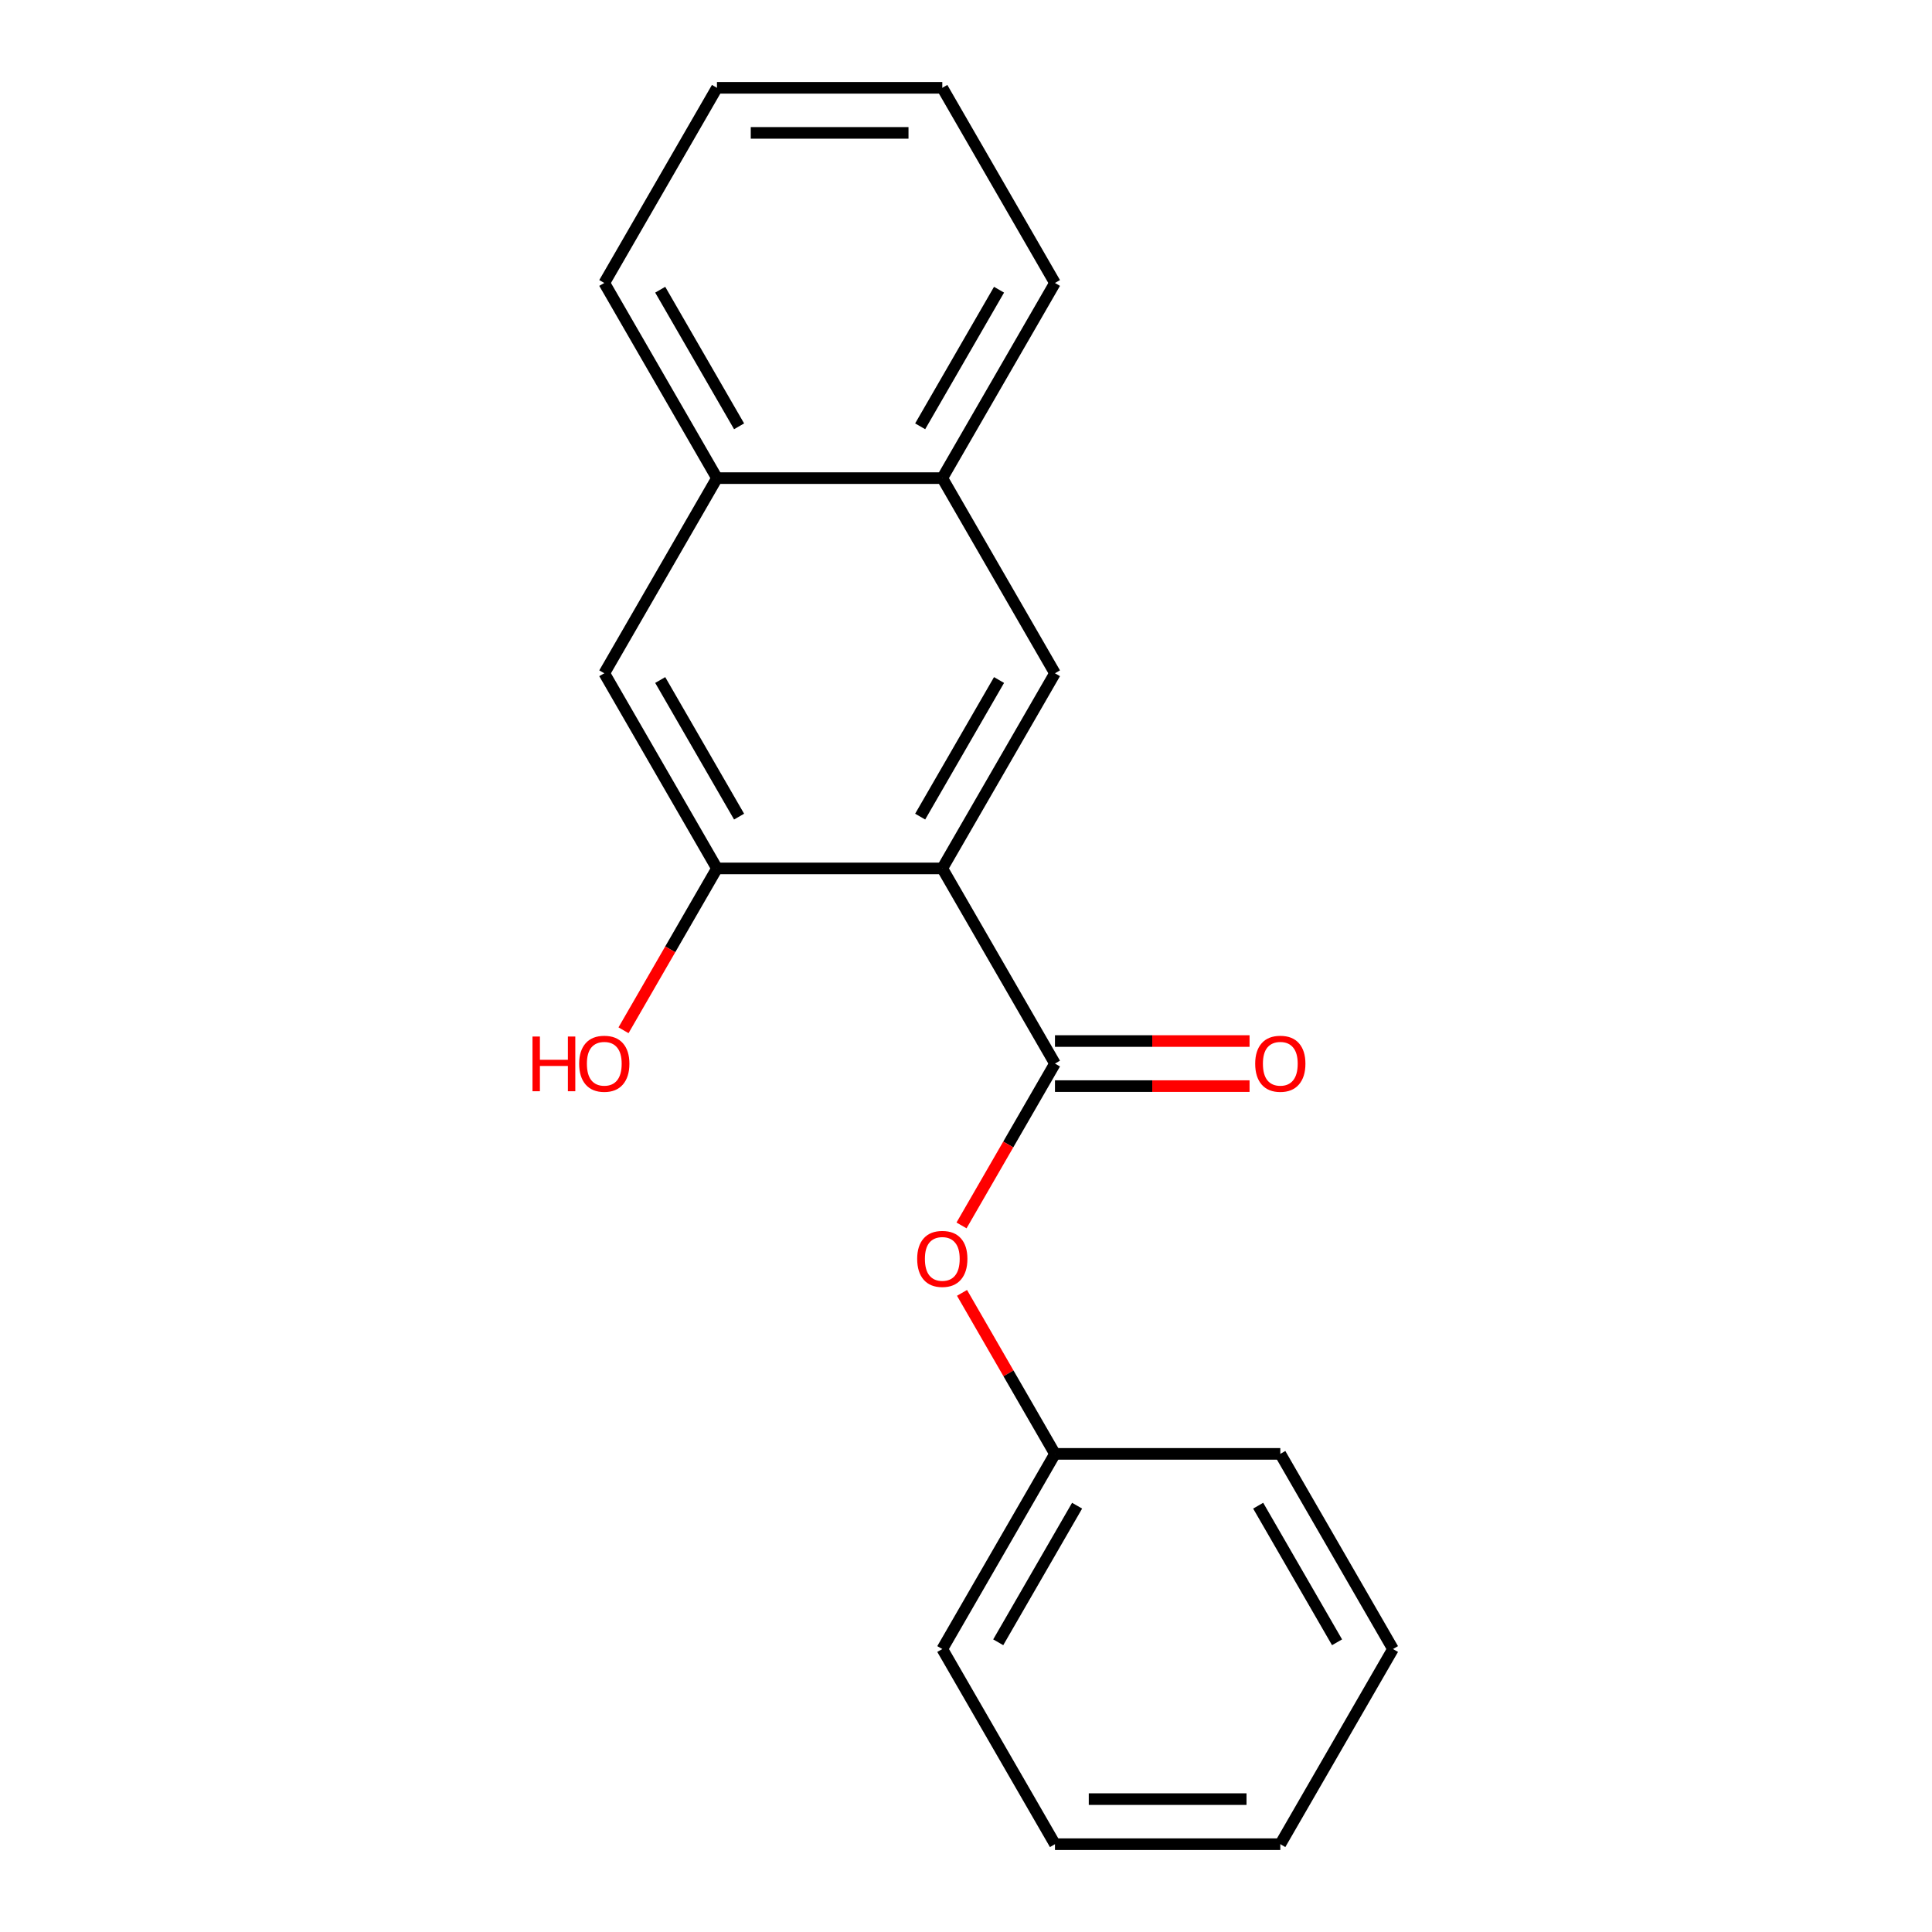 <?xml version='1.0' encoding='iso-8859-1'?>
<svg version='1.1' baseProfile='full'
              xmlns='http://www.w3.org/2000/svg'
                      xmlns:rdkit='http://www.rdkit.org/xml'
                      xmlns:xlink='http://www.w3.org/1999/xlink'
                  xml:space='preserve'
width='1000px' height='1000px' viewBox='0 0 1000 1000'>
<!-- END OF HEADER -->
<rect style='opacity:1.0;fill:#FFFFFF;stroke:none' width='1000' height='1000' x='0' y='0'> </rect>
<path class='bond-0' d='M 487.732,449.495 L 546.05,550.505' style='fill:none;fill-rule:evenodd;stroke:#000000;stroke-width:6px;stroke-linecap:butt;stroke-linejoin:miter;stroke-opacity:1' />
<path class='bond-1' d='M 487.732,449.495 L 546.05,348.485' style='fill:none;fill-rule:evenodd;stroke:#000000;stroke-width:6px;stroke-linecap:butt;stroke-linejoin:miter;stroke-opacity:1' />
<path class='bond-1' d='M 476.278,422.68 L 517.1,351.973' style='fill:none;fill-rule:evenodd;stroke:#000000;stroke-width:6px;stroke-linecap:butt;stroke-linejoin:miter;stroke-opacity:1' />
<path class='bond-2' d='M 487.732,449.495 L 371.095,449.495' style='fill:none;fill-rule:evenodd;stroke:#000000;stroke-width:6px;stroke-linecap:butt;stroke-linejoin:miter;stroke-opacity:1' />
<path class='bond-3' d='M 546.05,550.505 L 521.866,592.392' style='fill:none;fill-rule:evenodd;stroke:#000000;stroke-width:6px;stroke-linecap:butt;stroke-linejoin:miter;stroke-opacity:1' />
<path class='bond-3' d='M 521.866,592.392 L 497.683,634.279' style='fill:none;fill-rule:evenodd;stroke:#FF0000;stroke-width:6px;stroke-linecap:butt;stroke-linejoin:miter;stroke-opacity:1' />
<path class='bond-7' d='M 546.05,562.169 L 596.41,562.169' style='fill:none;fill-rule:evenodd;stroke:#000000;stroke-width:6px;stroke-linecap:butt;stroke-linejoin:miter;stroke-opacity:1' />
<path class='bond-7' d='M 596.41,562.169 L 646.771,562.169' style='fill:none;fill-rule:evenodd;stroke:#FF0000;stroke-width:6px;stroke-linecap:butt;stroke-linejoin:miter;stroke-opacity:1' />
<path class='bond-7' d='M 546.05,538.841 L 596.41,538.841' style='fill:none;fill-rule:evenodd;stroke:#000000;stroke-width:6px;stroke-linecap:butt;stroke-linejoin:miter;stroke-opacity:1' />
<path class='bond-7' d='M 596.41,538.841 L 646.771,538.841' style='fill:none;fill-rule:evenodd;stroke:#FF0000;stroke-width:6px;stroke-linecap:butt;stroke-linejoin:miter;stroke-opacity:1' />
<path class='bond-5' d='M 546.05,348.485 L 487.732,247.475' style='fill:none;fill-rule:evenodd;stroke:#000000;stroke-width:6px;stroke-linecap:butt;stroke-linejoin:miter;stroke-opacity:1' />
<path class='bond-4' d='M 371.095,449.495 L 312.777,348.485' style='fill:none;fill-rule:evenodd;stroke:#000000;stroke-width:6px;stroke-linecap:butt;stroke-linejoin:miter;stroke-opacity:1' />
<path class='bond-4' d='M 382.55,422.68 L 341.727,351.973' style='fill:none;fill-rule:evenodd;stroke:#000000;stroke-width:6px;stroke-linecap:butt;stroke-linejoin:miter;stroke-opacity:1' />
<path class='bond-8' d='M 371.095,449.495 L 346.912,491.382' style='fill:none;fill-rule:evenodd;stroke:#000000;stroke-width:6px;stroke-linecap:butt;stroke-linejoin:miter;stroke-opacity:1' />
<path class='bond-8' d='M 346.912,491.382 L 322.728,533.269' style='fill:none;fill-rule:evenodd;stroke:#FF0000;stroke-width:6px;stroke-linecap:butt;stroke-linejoin:miter;stroke-opacity:1' />
<path class='bond-9' d='M 497.937,669.191 L 521.994,710.858' style='fill:none;fill-rule:evenodd;stroke:#FF0000;stroke-width:6px;stroke-linecap:butt;stroke-linejoin:miter;stroke-opacity:1' />
<path class='bond-9' d='M 521.994,710.858 L 546.05,752.525' style='fill:none;fill-rule:evenodd;stroke:#000000;stroke-width:6px;stroke-linecap:butt;stroke-linejoin:miter;stroke-opacity:1' />
<path class='bond-6' d='M 312.777,348.485 L 371.095,247.475' style='fill:none;fill-rule:evenodd;stroke:#000000;stroke-width:6px;stroke-linecap:butt;stroke-linejoin:miter;stroke-opacity:1' />
<path class='bond-10' d='M 487.732,247.475 L 546.05,146.465' style='fill:none;fill-rule:evenodd;stroke:#000000;stroke-width:6px;stroke-linecap:butt;stroke-linejoin:miter;stroke-opacity:1' />
<path class='bond-10' d='M 476.278,220.66 L 517.1,149.953' style='fill:none;fill-rule:evenodd;stroke:#000000;stroke-width:6px;stroke-linecap:butt;stroke-linejoin:miter;stroke-opacity:1' />
<path class='bond-19' d='M 487.732,247.475 L 371.095,247.475' style='fill:none;fill-rule:evenodd;stroke:#000000;stroke-width:6px;stroke-linecap:butt;stroke-linejoin:miter;stroke-opacity:1' />
<path class='bond-11' d='M 371.095,247.475 L 312.777,146.465' style='fill:none;fill-rule:evenodd;stroke:#000000;stroke-width:6px;stroke-linecap:butt;stroke-linejoin:miter;stroke-opacity:1' />
<path class='bond-11' d='M 382.55,220.66 L 341.727,149.953' style='fill:none;fill-rule:evenodd;stroke:#000000;stroke-width:6px;stroke-linecap:butt;stroke-linejoin:miter;stroke-opacity:1' />
<path class='bond-12' d='M 546.05,752.525 L 487.732,853.535' style='fill:none;fill-rule:evenodd;stroke:#000000;stroke-width:6px;stroke-linecap:butt;stroke-linejoin:miter;stroke-opacity:1' />
<path class='bond-12' d='M 557.504,779.34 L 516.682,850.047' style='fill:none;fill-rule:evenodd;stroke:#000000;stroke-width:6px;stroke-linecap:butt;stroke-linejoin:miter;stroke-opacity:1' />
<path class='bond-13' d='M 546.05,752.525 L 662.686,752.525' style='fill:none;fill-rule:evenodd;stroke:#000000;stroke-width:6px;stroke-linecap:butt;stroke-linejoin:miter;stroke-opacity:1' />
<path class='bond-15' d='M 546.05,146.465 L 487.732,45.455' style='fill:none;fill-rule:evenodd;stroke:#000000;stroke-width:6px;stroke-linecap:butt;stroke-linejoin:miter;stroke-opacity:1' />
<path class='bond-14' d='M 312.777,146.465 L 371.095,45.455' style='fill:none;fill-rule:evenodd;stroke:#000000;stroke-width:6px;stroke-linecap:butt;stroke-linejoin:miter;stroke-opacity:1' />
<path class='bond-16' d='M 487.732,853.535 L 546.05,954.545' style='fill:none;fill-rule:evenodd;stroke:#000000;stroke-width:6px;stroke-linecap:butt;stroke-linejoin:miter;stroke-opacity:1' />
<path class='bond-17' d='M 662.686,752.525 L 721.005,853.535' style='fill:none;fill-rule:evenodd;stroke:#000000;stroke-width:6px;stroke-linecap:butt;stroke-linejoin:miter;stroke-opacity:1' />
<path class='bond-17' d='M 651.232,779.34 L 692.055,850.047' style='fill:none;fill-rule:evenodd;stroke:#000000;stroke-width:6px;stroke-linecap:butt;stroke-linejoin:miter;stroke-opacity:1' />
<path class='bond-20' d='M 371.095,45.455 L 487.732,45.455' style='fill:none;fill-rule:evenodd;stroke:#000000;stroke-width:6px;stroke-linecap:butt;stroke-linejoin:miter;stroke-opacity:1' />
<path class='bond-20' d='M 388.591,68.782 L 470.236,68.782' style='fill:none;fill-rule:evenodd;stroke:#000000;stroke-width:6px;stroke-linecap:butt;stroke-linejoin:miter;stroke-opacity:1' />
<path class='bond-21' d='M 546.05,954.545 L 662.686,954.545' style='fill:none;fill-rule:evenodd;stroke:#000000;stroke-width:6px;stroke-linecap:butt;stroke-linejoin:miter;stroke-opacity:1' />
<path class='bond-21' d='M 563.545,931.218 L 645.191,931.218' style='fill:none;fill-rule:evenodd;stroke:#000000;stroke-width:6px;stroke-linecap:butt;stroke-linejoin:miter;stroke-opacity:1' />
<path class='bond-18' d='M 721.005,853.535 L 662.686,954.545' style='fill:none;fill-rule:evenodd;stroke:#000000;stroke-width:6px;stroke-linecap:butt;stroke-linejoin:miter;stroke-opacity:1' />
<path  class='atom-4' d='M 474.732 651.595
Q 474.732 644.795, 478.092 640.995
Q 481.452 637.195, 487.732 637.195
Q 494.012 637.195, 497.372 640.995
Q 500.732 644.795, 500.732 651.595
Q 500.732 658.475, 497.332 662.395
Q 493.932 666.275, 487.732 666.275
Q 481.492 666.275, 478.092 662.395
Q 474.732 658.515, 474.732 651.595
M 487.732 663.075
Q 492.052 663.075, 494.372 660.195
Q 496.732 657.275, 496.732 651.595
Q 496.732 646.035, 494.372 643.235
Q 492.052 640.395, 487.732 640.395
Q 483.412 640.395, 481.052 643.195
Q 478.732 645.995, 478.732 651.595
Q 478.732 657.315, 481.052 660.195
Q 483.412 663.075, 487.732 663.075
' fill='#FF0000'/>
<path  class='atom-8' d='M 649.686 550.585
Q 649.686 543.785, 653.046 539.985
Q 656.406 536.185, 662.686 536.185
Q 668.966 536.185, 672.326 539.985
Q 675.686 543.785, 675.686 550.585
Q 675.686 557.465, 672.286 561.385
Q 668.886 565.265, 662.686 565.265
Q 656.446 565.265, 653.046 561.385
Q 649.686 557.505, 649.686 550.585
M 662.686 562.065
Q 667.006 562.065, 669.326 559.185
Q 671.686 556.265, 671.686 550.585
Q 671.686 545.025, 669.326 542.225
Q 667.006 539.385, 662.686 539.385
Q 658.366 539.385, 656.006 542.185
Q 653.686 544.985, 653.686 550.585
Q 653.686 556.305, 656.006 559.185
Q 658.366 562.065, 662.686 562.065
' fill='#FF0000'/>
<path  class='atom-9' d='M 275.617 536.505
L 279.457 536.505
L 279.457 548.545
L 293.937 548.545
L 293.937 536.505
L 297.777 536.505
L 297.777 564.825
L 293.937 564.825
L 293.937 551.745
L 279.457 551.745
L 279.457 564.825
L 275.617 564.825
L 275.617 536.505
' fill='#FF0000'/>
<path  class='atom-9' d='M 299.777 550.585
Q 299.777 543.785, 303.137 539.985
Q 306.497 536.185, 312.777 536.185
Q 319.057 536.185, 322.417 539.985
Q 325.777 543.785, 325.777 550.585
Q 325.777 557.465, 322.377 561.385
Q 318.977 565.265, 312.777 565.265
Q 306.537 565.265, 303.137 561.385
Q 299.777 557.505, 299.777 550.585
M 312.777 562.065
Q 317.097 562.065, 319.417 559.185
Q 321.777 556.265, 321.777 550.585
Q 321.777 545.025, 319.417 542.225
Q 317.097 539.385, 312.777 539.385
Q 308.457 539.385, 306.097 542.185
Q 303.777 544.985, 303.777 550.585
Q 303.777 556.305, 306.097 559.185
Q 308.457 562.065, 312.777 562.065
' fill='#FF0000'/>
</svg>
